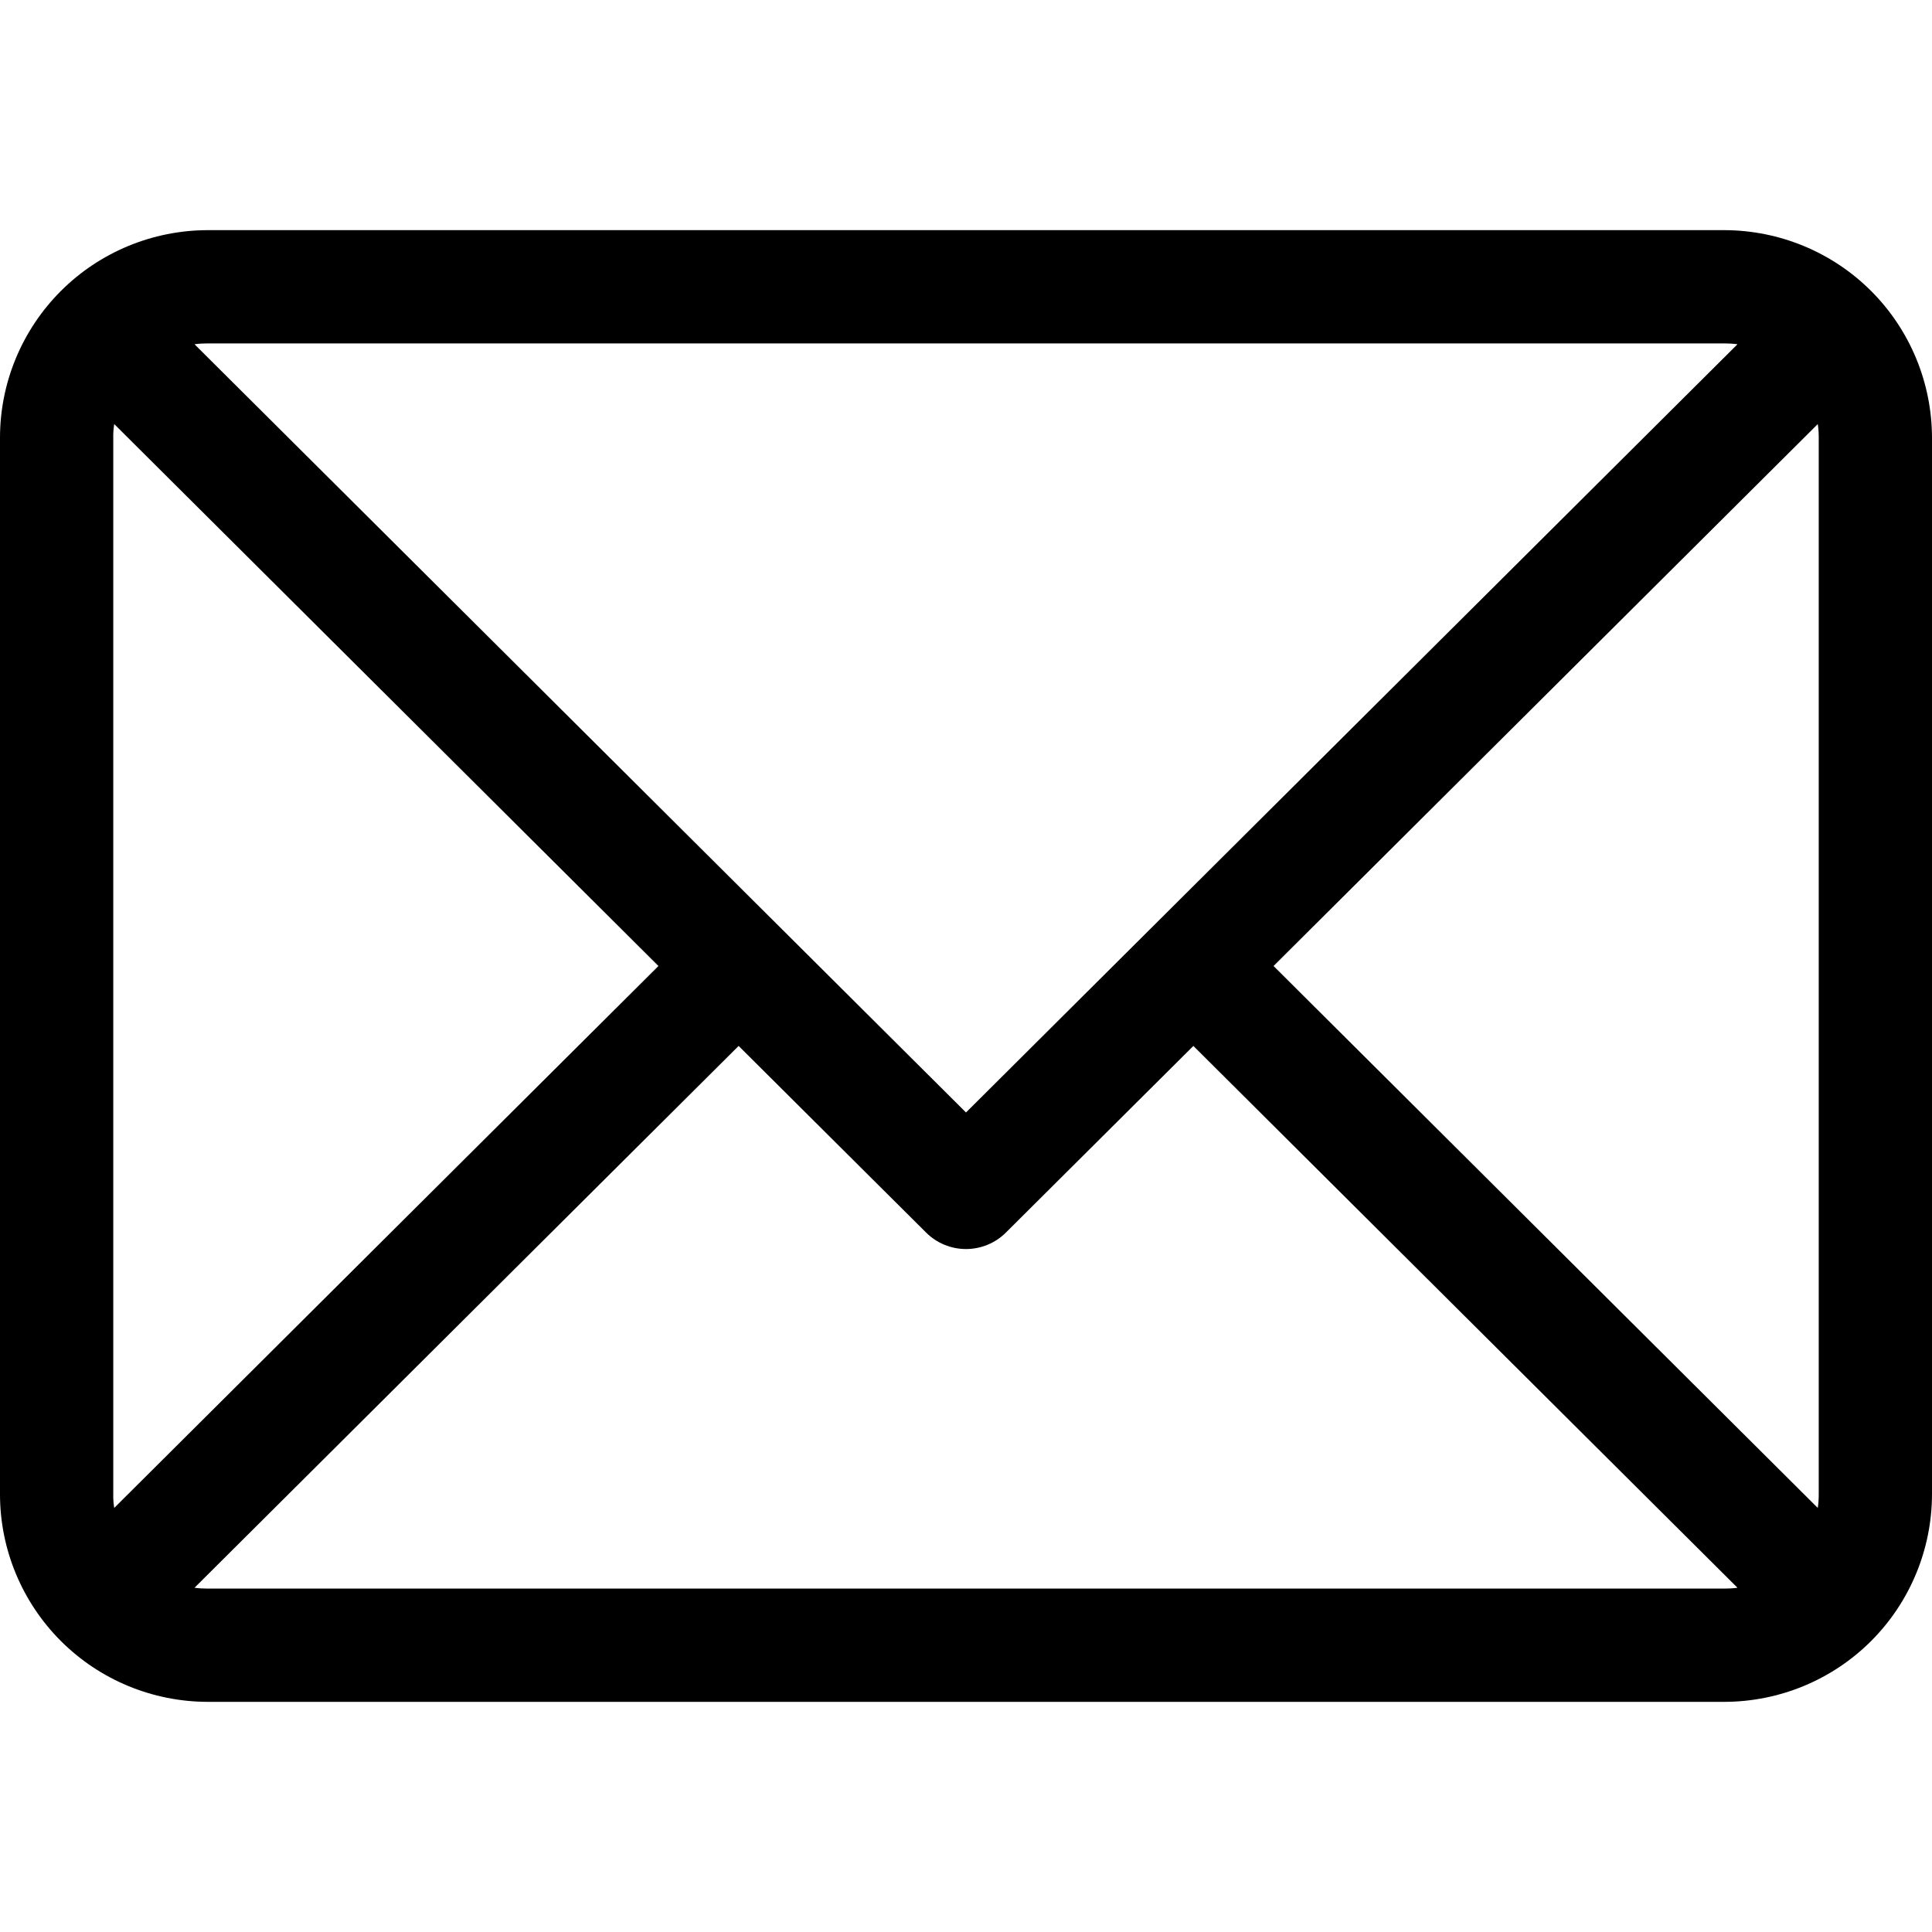 <svg width="16" height="16" viewBox="0 0 16 16" fill="none" xmlns="http://www.w3.org/2000/svg">
<path d="M14.281 1.906H1.719C1.263 1.907 0.826 2.088 0.504 2.41C0.182 2.732 0 3.169 0 3.625V12.375C0 12.831 0.182 13.268 0.504 13.59C0.826 13.912 1.263 14.093 1.719 14.094H14.281C14.737 14.093 15.174 13.912 15.496 13.59C15.818 13.268 15.999 12.831 16 12.375V3.625C15.999 3.169 15.818 2.732 15.496 2.41C15.174 2.088 14.737 1.907 14.281 1.906ZM15.062 3.625V12.375C15.062 12.413 15.06 12.451 15.054 12.488L10.547 8L15.054 3.512C15.06 3.549 15.062 3.587 15.062 3.625ZM14.281 2.844C14.317 2.844 14.353 2.846 14.389 2.851L8 9.213L1.611 2.851C1.647 2.846 1.683 2.844 1.719 2.844H14.281ZM0.946 12.488C0.94 12.451 0.937 12.413 0.938 12.375V3.625C0.937 3.587 0.94 3.549 0.946 3.512L5.453 8L0.946 12.488ZM1.719 13.156C1.683 13.156 1.647 13.154 1.611 13.149L6.117 8.662L7.669 10.207C7.757 10.295 7.876 10.344 8 10.344C8.124 10.344 8.243 10.295 8.331 10.207L9.883 8.662L14.389 13.149C14.353 13.154 14.317 13.156 14.281 13.156H1.719Z" fill="black"/>
</svg>
